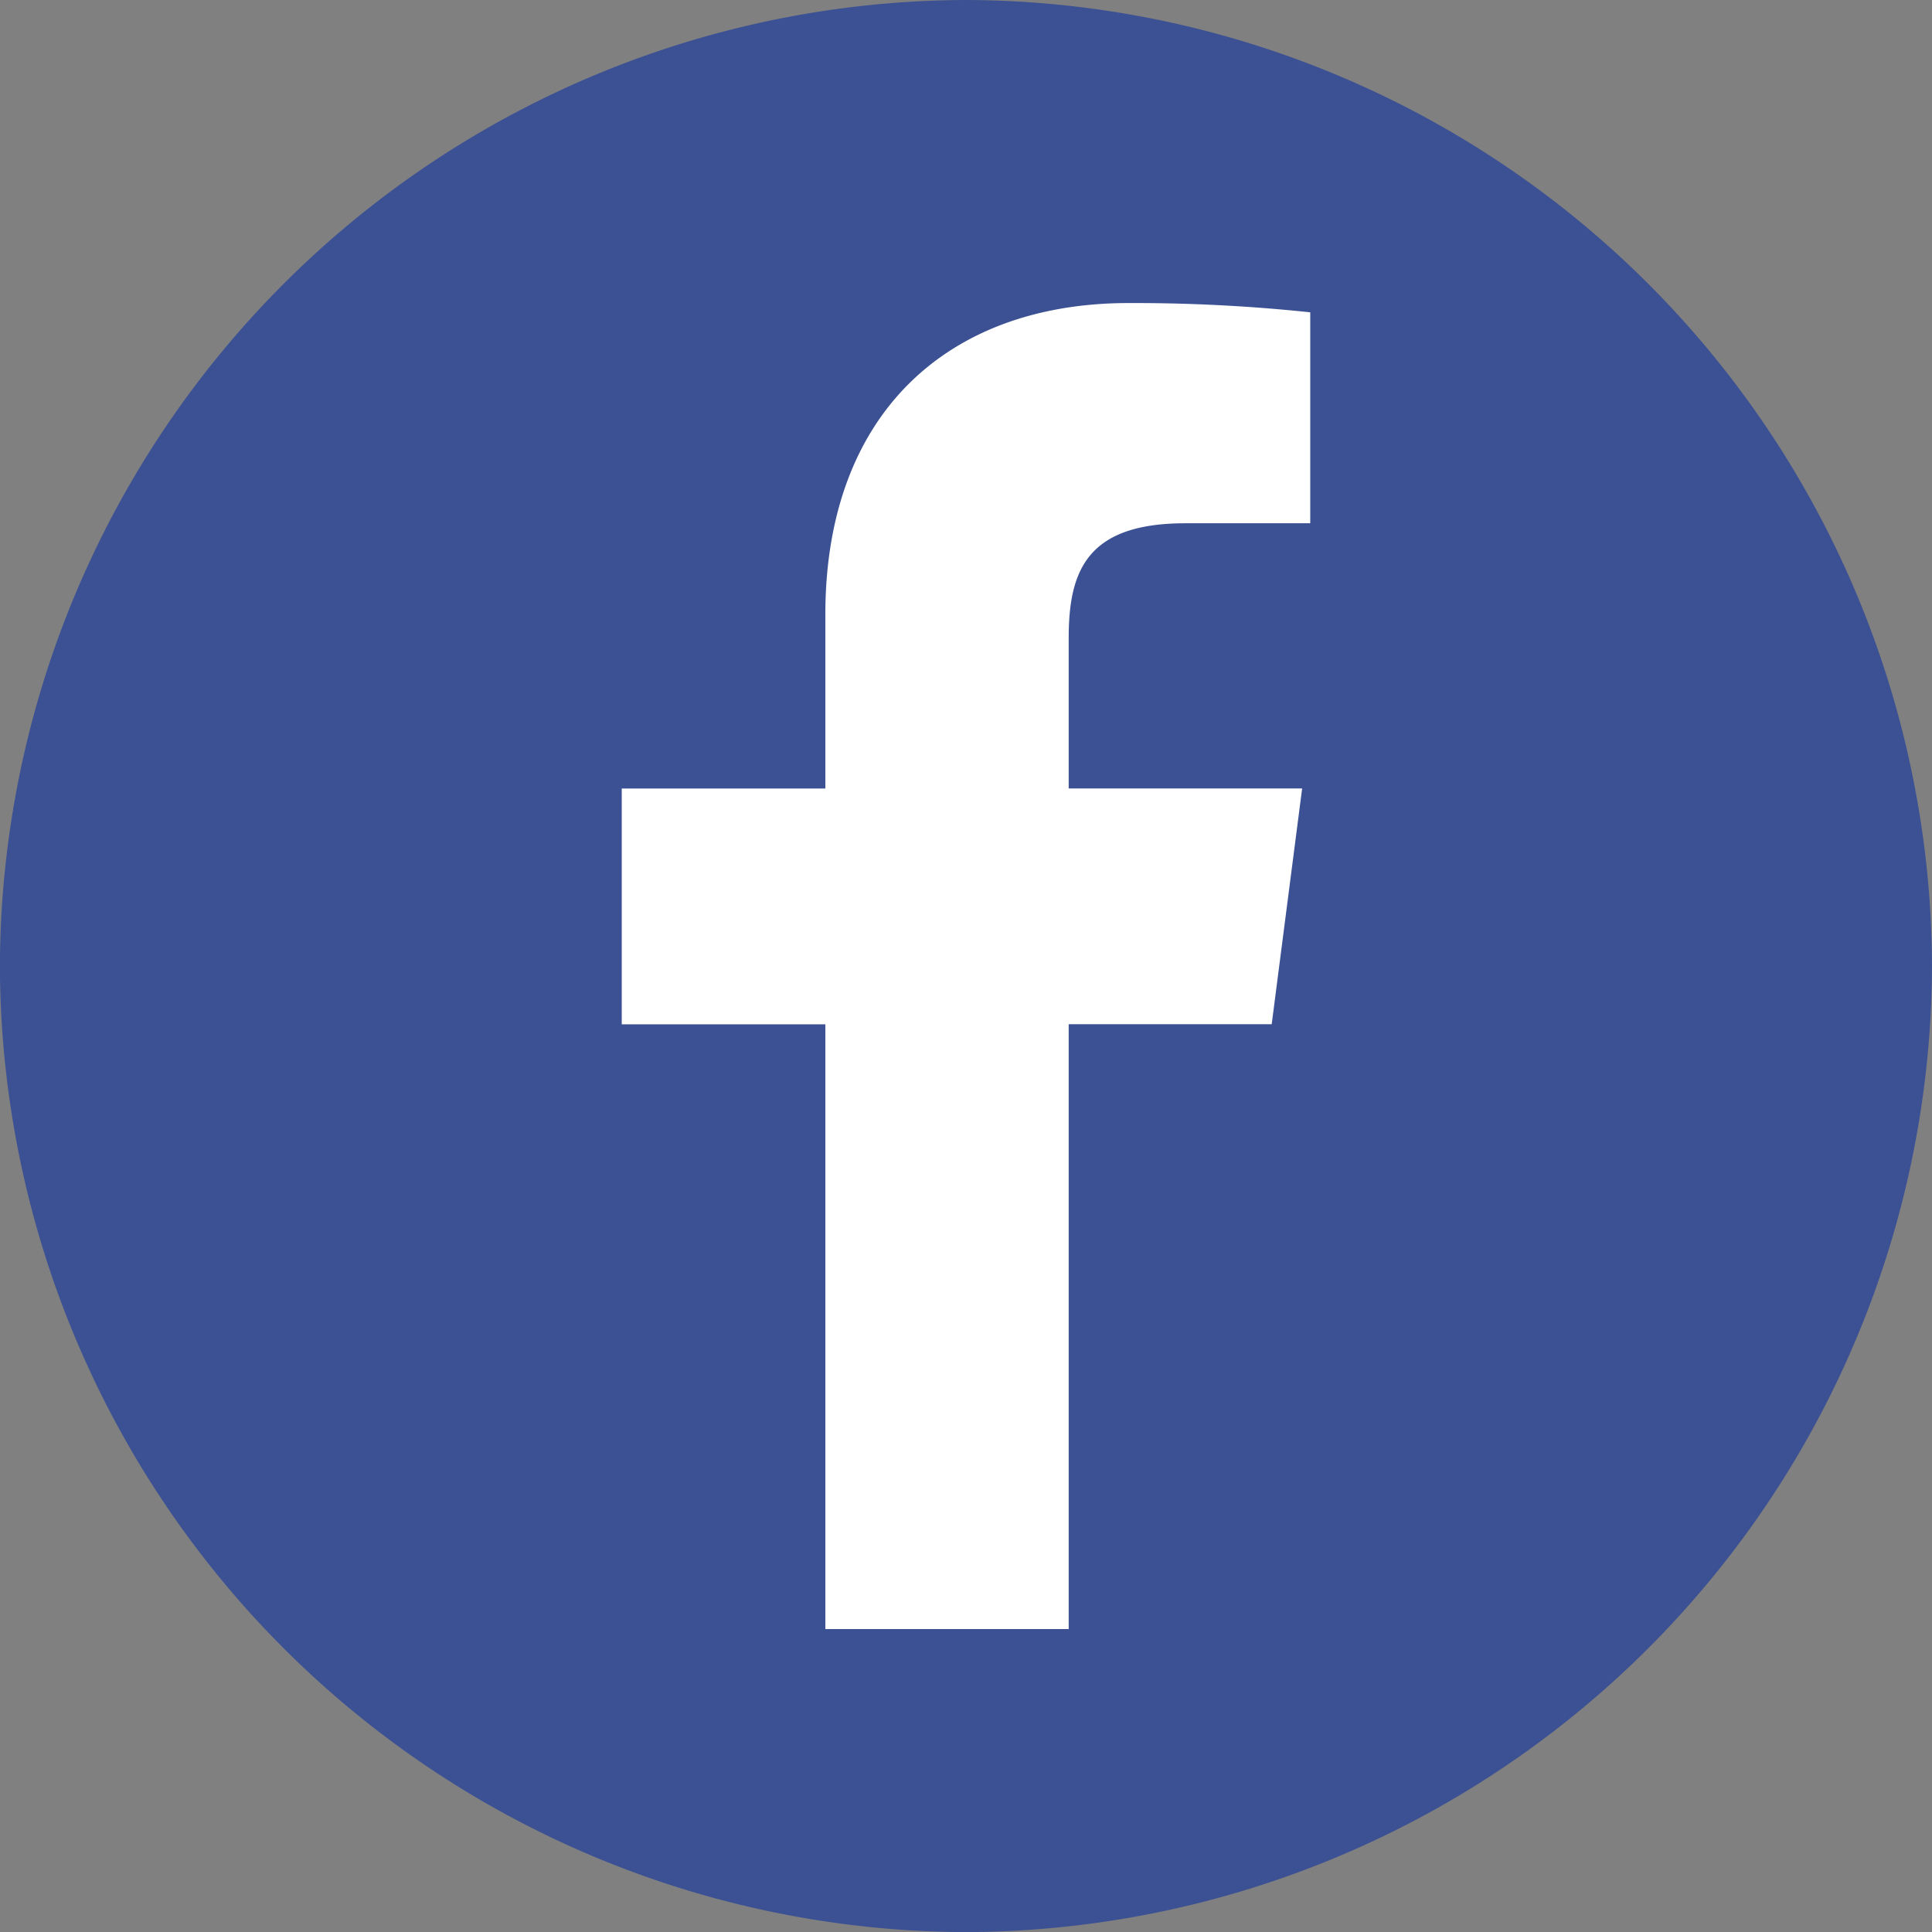<svg xmlns="http://www.w3.org/2000/svg" width="39.998" height="40" viewBox="0 0 39.998 40">
  <rect x="0" y="0" width="39.998" height="40" fill="#808080" stroke="none"/>
  <g id="Grupo_444" data-name="Grupo 444" transform="translate(-935.352 -62.991)">
    <path id="Trazado_1010" data-name="Trazado 1010" d="M975.35,82.991a20.059,20.059,0,0,1-20,20h0a20.059,20.059,0,0,1-20-20h0a20.059,20.059,0,0,1,20-20h0a20.059,20.059,0,0,1,20,20Z" fill="#3c5193"/>
    <path id="Trazado_1011" data-name="Trazado 1011" d="M961.68,84.195l.63-4.881h-4.833V76.2c0-1.413.394-2.376,2.42-2.376l2.581,0V69.457a34.586,34.586,0,0,0-3.763-.192c-3.726,0-6.276,2.274-6.276,6.451v3.6h-4.215v4.881h4.215V96.717h5.038V84.195Z" fill="#fff"/>
  </g>
</svg>
